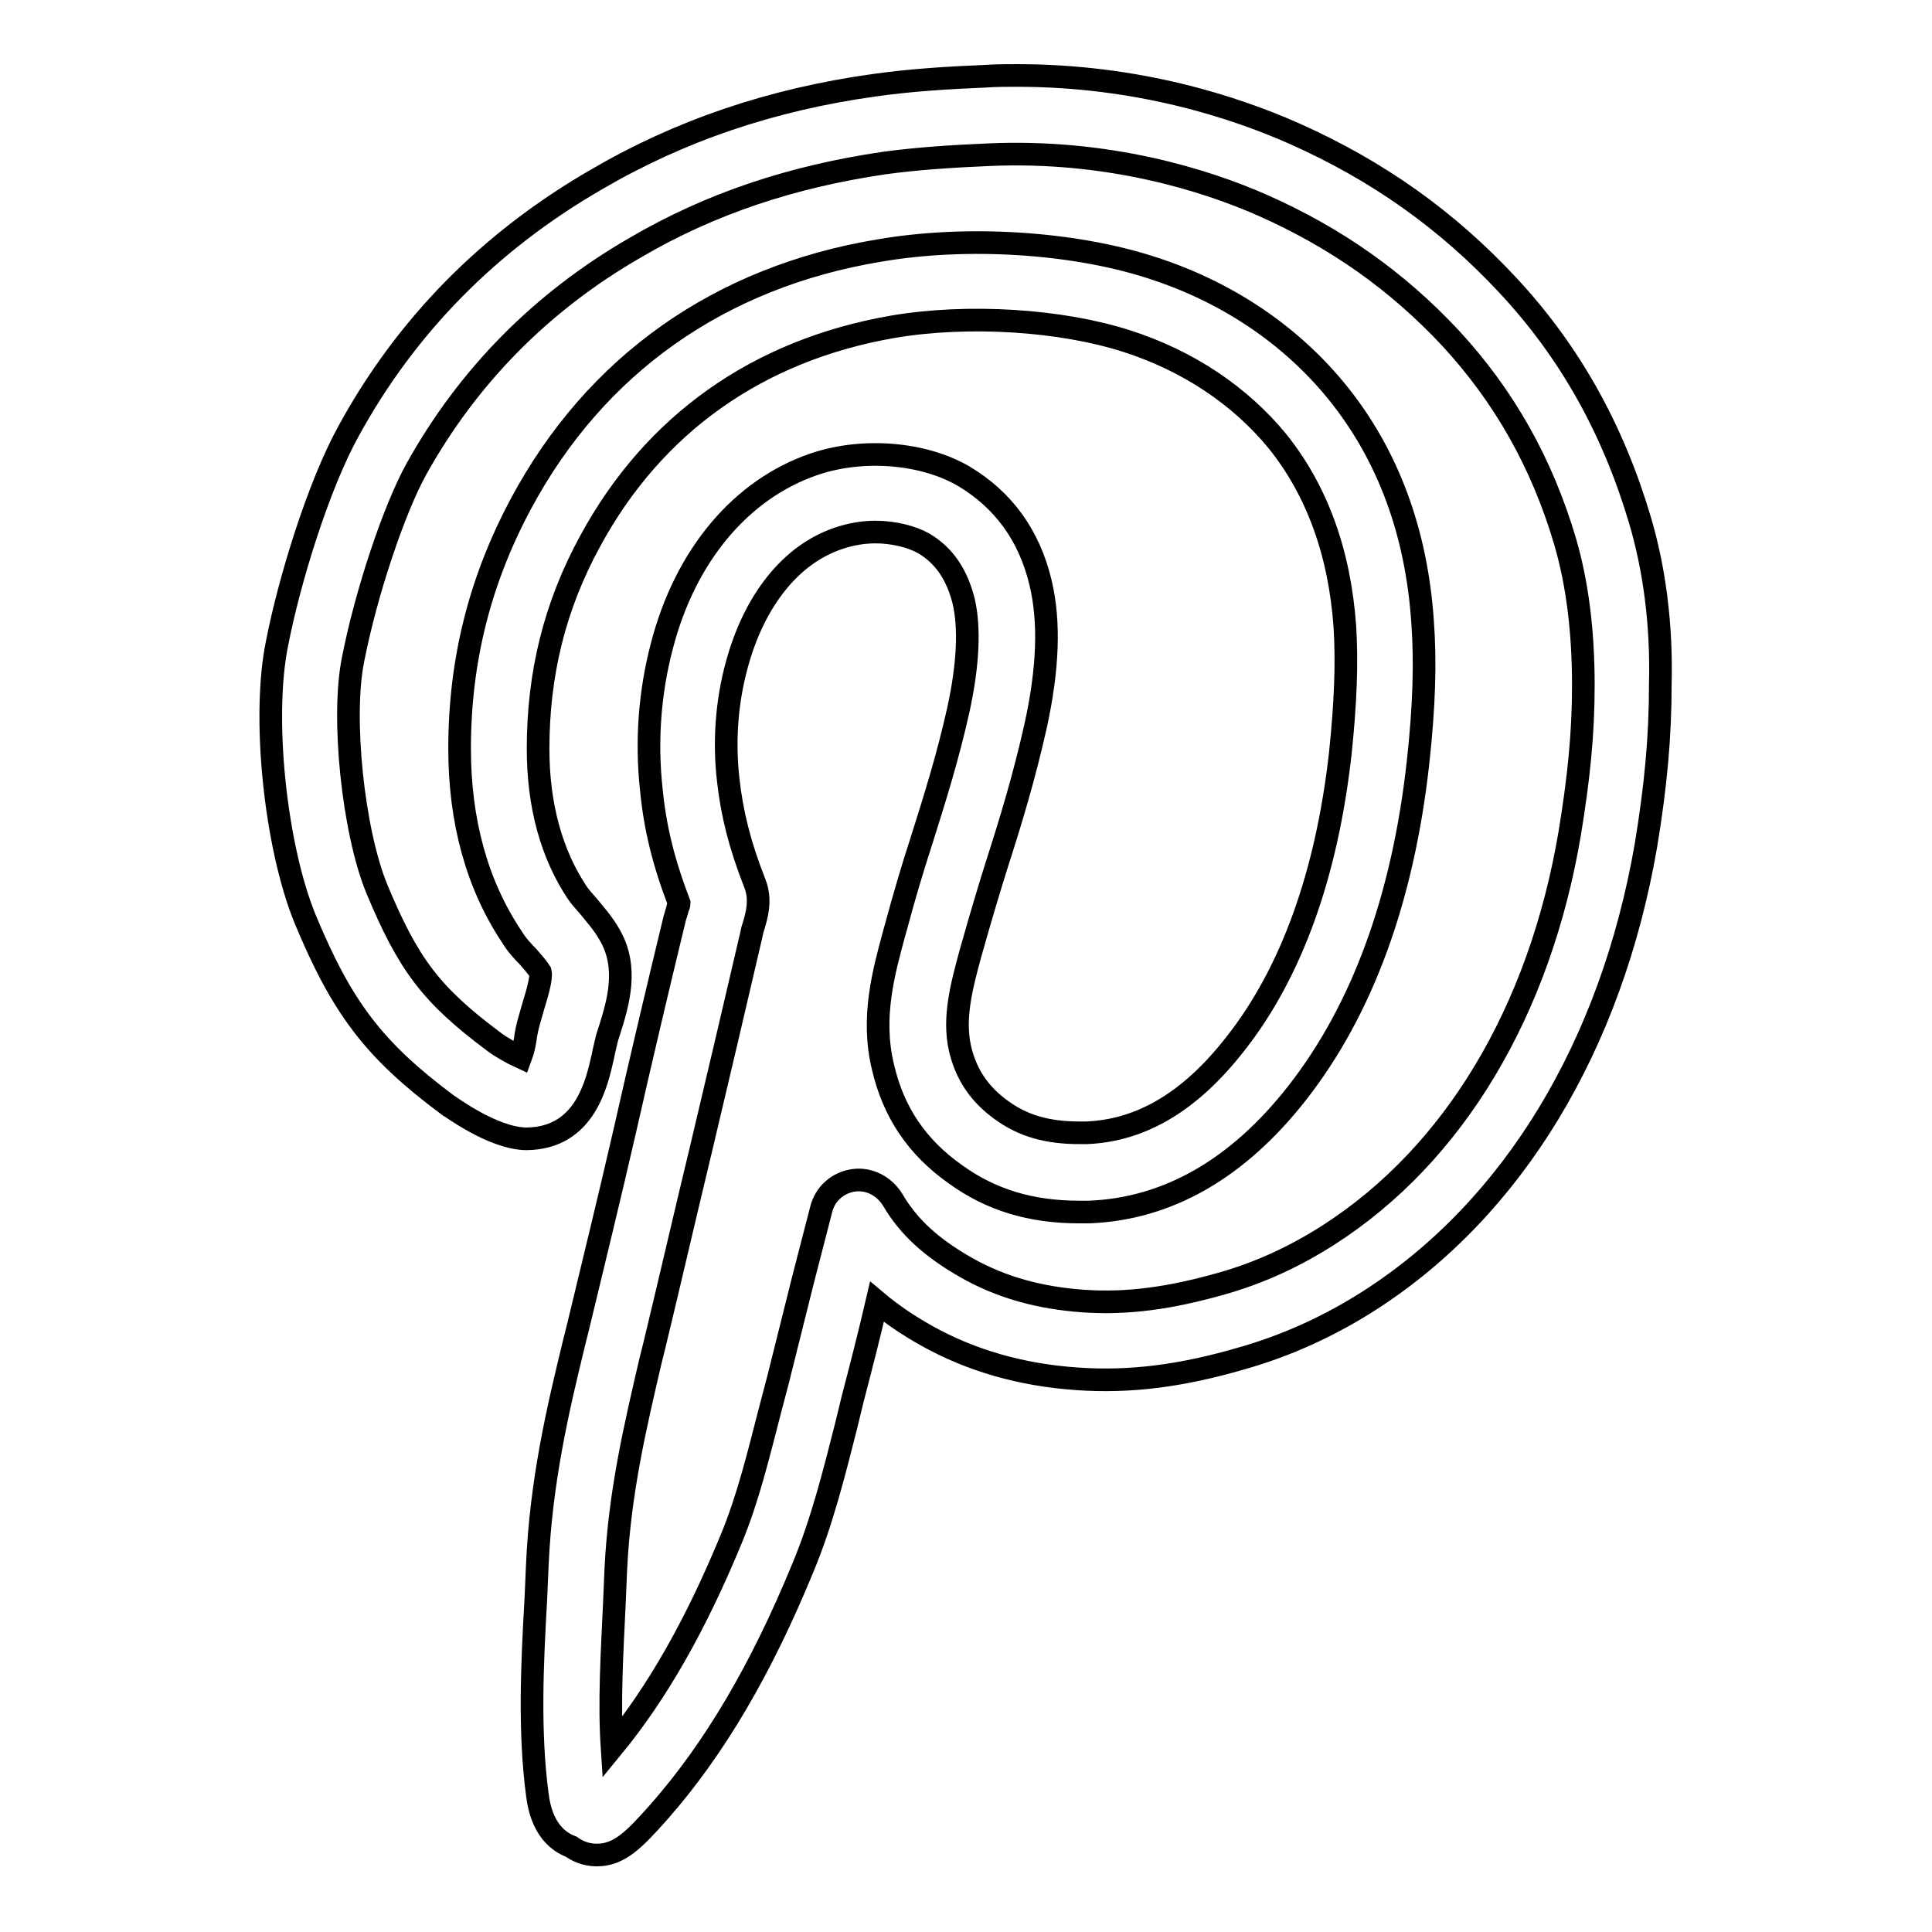 <?xml version="1.0" encoding="utf-8"?>
<!-- Svg Vector Icons : http://www.onlinewebfonts.com/icon -->
<!DOCTYPE svg PUBLIC "-//W3C//DTD SVG 1.1//EN" "http://www.w3.org/Graphics/SVG/1.1/DTD/svg11.dtd">
<svg version="1.1" xmlns="http://www.w3.org/2000/svg" xmlns:xlink="http://www.w3.org/1999/xlink" x="0px" y="0px" viewBox="0 0 256 256" enable-background="new 0 0 256 256" xml:space="preserve">
<g><g><g><g id="pinterest"><g><path stroke-width="3" fill-opacity="0" stroke="#000000"  d="M217.3,68.9c-3.6-12.1-9.3-22.3-17.5-31.1c-8.1-8.7-17.3-15.2-28.3-20.1c-7.9-3.5-20.7-7.7-36.7-7.7c-1.4,0-2.8,0-4.2,0.1c-4.8,0.2-9.9,0.5-14.8,1.2c-13.6,1.9-25.7,6-36.8,12.5C64.8,32,53.8,43.2,46.2,57.1c-4,7.2-7.9,19.9-9.5,28.2c-2,9.8-0.2,26.8,3.7,36.4c4.9,11.8,9.1,17.4,18.9,24.7c0.1,0,6,4.5,10.5,4.5l0,0c7.8-0.1,9.3-7.5,10.1-11c0.1-0.6,0.3-1.3,0.4-1.8c0.1-0.5,0.3-1.1,0.5-1.7c1.1-3.5,2.5-8.2,0-12.5c-0.9-1.6-2-2.8-2.9-3.9c-0.5-0.6-1-1.1-1.4-1.7c-3.4-5.1-5.2-11.5-5.2-19.1c0-9.9,2.2-18.9,6.9-27.5c8.4-15.5,22.2-25.3,40.1-28.4c10-1.7,22.3-0.9,31,1.9c8.1,2.6,15,7.2,20,13.3c5.2,6.5,8.2,14.7,8.9,24.5c0.3,4.8,0.1,10.1-0.6,16.8c-1.8,16.1-6.5,29.1-13.9,38.5c-6,7.7-12.5,11.5-19.7,11.8l-1,0c-4.2,0-7.4-0.9-10.3-3c-2.9-2.1-4.7-4.7-5.5-8.2c-0.9-4,0.2-8.2,1.4-12.6l0.2-0.7c1.1-3.9,2.2-7.6,3.3-11.1c1.8-5.6,3.6-11.5,5.1-18.2c1.7-7.7,1.9-13.9,0.7-19c-1.5-6.4-5-11.1-10.2-14.2c-5.3-3.1-13.3-3.8-19.8-1.6c-9.7,3.3-17.1,12.1-20.2,24.1c-1.6,6.1-2.1,12.5-1.4,19c0.5,5.1,1.6,9.6,3.7,15.1c0,0.2-0.1,0.4-0.2,0.6c-0.1,0.5-0.3,1-0.4,1.4c-2.3,9.5-4.5,18.8-6.6,28.1c-2,8.7-4.1,17.3-6.2,26l-0.5,2c-2.2,9-4.4,18.4-4.9,29.5l-0.2,4.6c-0.5,8.7-0.9,17.6,0.2,25.9c0.2,1.5,0.8,5.5,4.5,6.9c0.7,0.5,1.8,1.1,3.4,1.1l0,0c3,0,5-2.1,8.2-5.7c7.4-8.4,13.6-19,19.1-32.4c2.5-6,4.1-12.4,5.7-18.7l0.9-3.7c1.1-4.2,2.2-8.5,3.2-12.8c1.9,1.6,4.1,3.1,6.6,4.5c5.9,3.3,12.6,5.2,19.9,5.7c7.1,0.5,13.9-0.4,21.8-2.7c6-1.7,11.7-4.3,17-7.7c19-12.2,32-33.7,36.6-60.3c1.3-7.9,1.9-14.3,1.9-21.4C220.2,82.7,219.2,75.3,217.3,68.9z M208,110.4c-4,23.7-15.4,42.6-31.9,53.2c-4.5,2.9-9.3,5.1-14.3,6.5c-6.7,1.9-12.4,2.7-18.2,2.3c-5.8-0.4-10.9-1.8-15.5-4.4c-4.6-2.6-7.7-5.4-9.8-9c-1.1-1.8-3.1-2.9-5.2-2.6c-2.1,0.3-3.8,1.8-4.3,3.9l-2.4,9.3c-1.1,4.4-2.2,8.8-3.3,13.2l-1,3.8c-1.6,6.2-3,12-5.2,17.3c-4.7,11.4-9.8,20.4-15.8,27.7c-0.4-6,0-12.6,0.3-19l0.2-4.7c0.5-10.2,2.6-19,4.6-27.6l0.5-2c2.1-8.7,4.1-17.4,6.2-26.1c2.2-9.3,4.4-18.6,6.6-28.1l0.2-0.9c0.6-1.9,1.2-4,0.3-6.2c-2-5.1-3-9.2-3.5-13.6c-0.6-5.2-0.2-10.4,1.1-15.2c2.3-8.6,7.2-14.8,13.6-16.9c1.5-0.5,3.1-0.8,4.8-0.8c2.4,0,4.8,0.6,6.4,1.5c2.7,1.6,4.4,4.1,5.3,7.7c0.8,3.5,0.6,8.3-0.7,14.3c-1.4,6.3-3.1,11.7-4.9,17.4c-1.2,3.7-2.3,7.4-3.4,11.5l-0.2,0.7c-1.4,5.2-3.1,11.2-1.5,17.8c1.4,6,4.5,10.6,9.6,14.2c4.7,3.4,10,5,16.4,5l1.3,0c10.4-0.4,19.7-5.7,27.6-15.8c8.6-11,14-25.7,16-43.8c0.8-7.3,1-13.2,0.6-18.6c-0.8-11.9-4.6-22.1-11.2-30.3c-6.2-7.7-14.8-13.5-24.9-16.7c-10.3-3.3-24.3-4.2-35.9-2.2C95.4,36.7,78.9,48.3,69,66.8c-5.4,10.1-8.1,20.7-8.1,32.4c0,9.6,2.3,18,6.9,24.9c0.6,1,1.4,1.9,2.2,2.7c0.7,0.8,1.3,1.5,1.6,2c0.2,0.8-0.5,3.1-0.9,4.4c-0.2,0.7-0.4,1.4-0.6,2.1c-0.2,0.7-0.4,1.6-0.5,2.4c-0.1,0.7-0.3,1.6-0.6,2.4c-1.1-0.5-2.7-1.4-3.6-2.1c-8.3-6.2-11.3-10.2-15.5-20.3c-3.1-7.6-4.7-22.7-3.1-30.4c1.7-8.7,5.4-19.8,8.4-25.2C62,49.9,71.7,40,84.2,32.8c9.9-5.8,20.7-9.4,33-11.2c4.4-0.6,9.1-0.9,13.8-1.1c15.7-0.7,28.6,3.3,36.3,6.7c9.7,4.3,17.8,10,24.9,17.6c7.1,7.7,12.1,16.5,15.2,27c1.6,5.5,2.4,11.8,2.4,19C209.8,97.2,209.2,103.1,208,110.4z"/></g></g></g><g></g><g></g><g></g><g></g><g></g><g></g><g></g><g></g><g></g><g></g><g></g><g></g><g></g><g></g><g></g></g></g>
</svg>